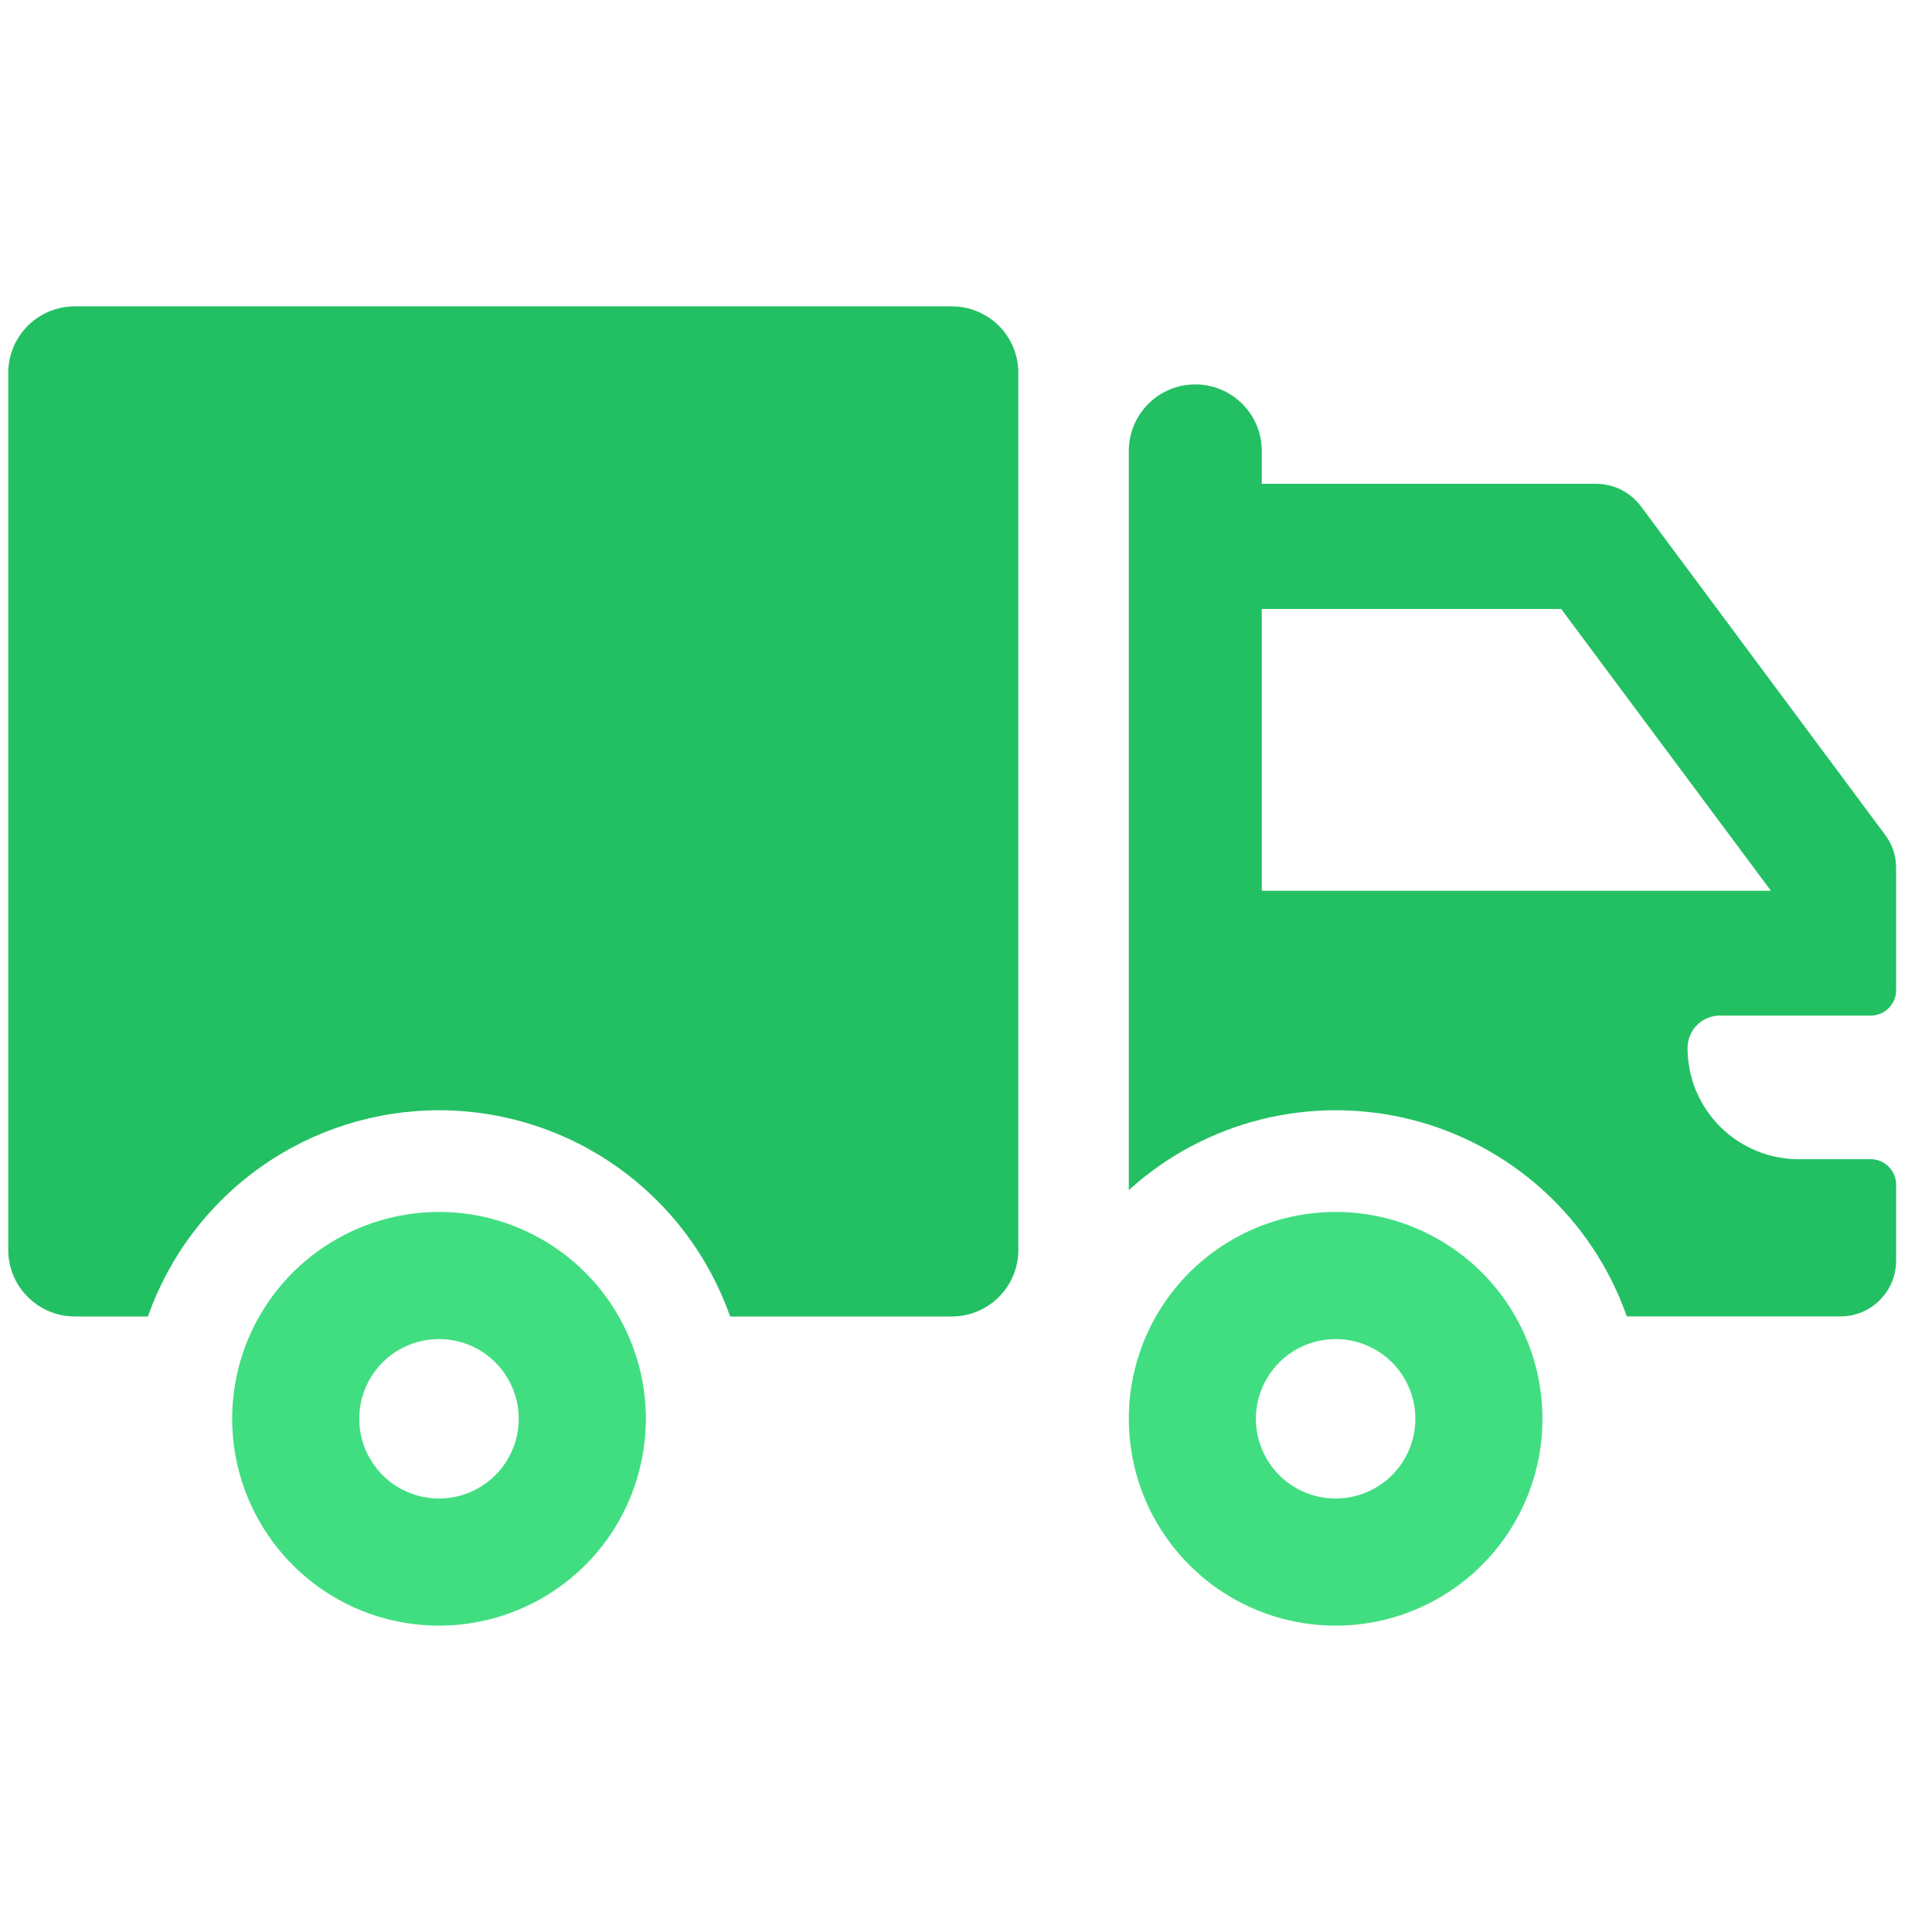 <svg width="30" height="30" viewBox="0 0 30 30" fill="none" xmlns="http://www.w3.org/2000/svg">
<g clip-path="url(#clip0_67_5357)">
<g clip-path="url(#clip1_67_5357)">
<path d="M26.709 15.77H29.048C29.1 15.77 29.151 15.76 29.199 15.74C29.247 15.72 29.291 15.691 29.327 15.654C29.364 15.617 29.393 15.574 29.413 15.526C29.433 15.478 29.443 15.427 29.443 15.375V13.473C29.443 13.287 29.382 13.107 29.269 12.959L25.478 7.859C25.397 7.752 25.292 7.665 25.172 7.604C25.052 7.544 24.919 7.513 24.785 7.512H19.593V7.001C19.593 6.727 19.484 6.465 19.29 6.271C19.097 6.077 18.834 5.969 18.561 5.969C18.287 5.969 18.024 6.077 17.831 6.271C17.637 6.465 17.528 6.727 17.528 7.001V18.48C18.114 17.949 18.821 17.572 19.587 17.381C20.354 17.191 21.155 17.193 21.921 17.387C22.686 17.581 23.392 17.962 23.974 18.494C24.557 19.027 24.999 19.696 25.261 20.441H28.579C28.692 20.441 28.805 20.419 28.91 20.375C29.015 20.332 29.11 20.268 29.19 20.187C29.271 20.107 29.334 20.011 29.378 19.906C29.421 19.801 29.443 19.689 29.443 19.575V18.395C29.443 18.29 29.401 18.189 29.327 18.116C29.253 18.041 29.153 18 29.048 18H27.929C27.703 18 27.478 17.955 27.269 17.868C27.06 17.781 26.869 17.654 26.709 17.494C26.549 17.333 26.422 17.143 26.335 16.934C26.249 16.724 26.204 16.5 26.204 16.273C26.204 16.207 26.217 16.141 26.243 16.08C26.268 16.018 26.305 15.963 26.352 15.916C26.399 15.869 26.455 15.832 26.516 15.807C26.578 15.782 26.643 15.769 26.709 15.77ZM19.593 13.832V9.456H24.242L27.499 13.832L19.593 13.832Z" fill="#23C063"/>
<path d="M20.74 18.819C20.104 18.819 19.483 19.008 18.955 19.361C18.427 19.714 18.015 20.215 17.772 20.802C17.529 21.389 17.466 22.035 17.59 22.658C17.713 23.281 18.019 23.853 18.469 24.302C18.918 24.752 19.49 25.058 20.113 25.181C20.736 25.305 21.382 25.242 21.969 24.998C22.556 24.755 23.058 24.344 23.41 23.816C23.763 23.287 23.952 22.666 23.951 22.031C23.951 21.179 23.613 20.362 23.011 19.76C22.408 19.158 21.591 18.819 20.74 18.819ZM20.74 23.269C20.495 23.269 20.255 23.197 20.052 23.061C19.848 22.924 19.689 22.731 19.596 22.505C19.502 22.279 19.477 22.03 19.525 21.789C19.573 21.549 19.691 21.329 19.864 21.155C20.037 20.982 20.258 20.864 20.498 20.817C20.738 20.769 20.987 20.793 21.213 20.887C21.44 20.981 21.633 21.139 21.769 21.343C21.905 21.547 21.978 21.786 21.978 22.031C21.977 22.359 21.847 22.674 21.615 22.906C21.383 23.138 21.068 23.269 20.74 23.269ZM6.817 18.819C6.182 18.819 5.561 19.008 5.032 19.361C4.504 19.714 4.093 20.215 3.849 20.802C3.606 21.389 3.543 22.035 3.667 22.658C3.791 23.281 4.097 23.853 4.546 24.302C4.995 24.752 5.567 25.058 6.19 25.181C6.813 25.305 7.459 25.242 8.046 24.998C8.633 24.755 9.135 24.344 9.488 23.816C9.84 23.287 10.029 22.666 10.029 22.031C10.029 21.609 9.946 21.192 9.784 20.802C9.623 20.412 9.386 20.058 9.088 19.76C8.79 19.462 8.436 19.225 8.046 19.064C7.656 18.902 7.239 18.819 6.817 18.819ZM6.817 23.269C6.572 23.269 6.333 23.197 6.129 23.061C5.925 22.924 5.767 22.731 5.673 22.505C5.579 22.279 5.555 22.03 5.602 21.789C5.65 21.549 5.768 21.329 5.941 21.155C6.114 20.982 6.335 20.864 6.575 20.817C6.815 20.769 7.064 20.793 7.291 20.887C7.517 20.981 7.71 21.139 7.846 21.343C7.982 21.547 8.055 21.786 8.055 22.031C8.055 22.359 7.924 22.674 7.692 22.906C7.46 23.138 7.145 23.269 6.817 23.269Z" fill="#41DE81"/>
<path d="M14.781 4.757H1.161C0.887 4.757 0.624 4.866 0.431 5.059C0.237 5.253 0.128 5.516 0.128 5.789V19.41C0.128 19.683 0.237 19.946 0.431 20.139C0.624 20.333 0.887 20.442 1.161 20.442H2.297C2.627 19.506 3.238 18.695 4.048 18.122C4.857 17.548 5.825 17.24 6.817 17.24C7.809 17.24 8.777 17.548 9.586 18.122C10.396 18.695 11.008 19.506 11.337 20.442H14.781C15.054 20.442 15.317 20.333 15.511 20.139C15.704 19.946 15.813 19.683 15.813 19.41V5.789C15.813 5.515 15.704 5.253 15.511 5.059C15.317 4.866 15.054 4.757 14.781 4.757V4.757Z" fill="#23C063"/>
</g>
</g>
<defs>
<clipPath id="clip0_67_5357">
<rect width="30" height="30" fill="white"/>
</clipPath>
<clipPath id="clip1_67_5357">
<rect width="30" height="30" fill="white" transform="translate(-0.214)"/>
</clipPath>
</defs>
</svg>
